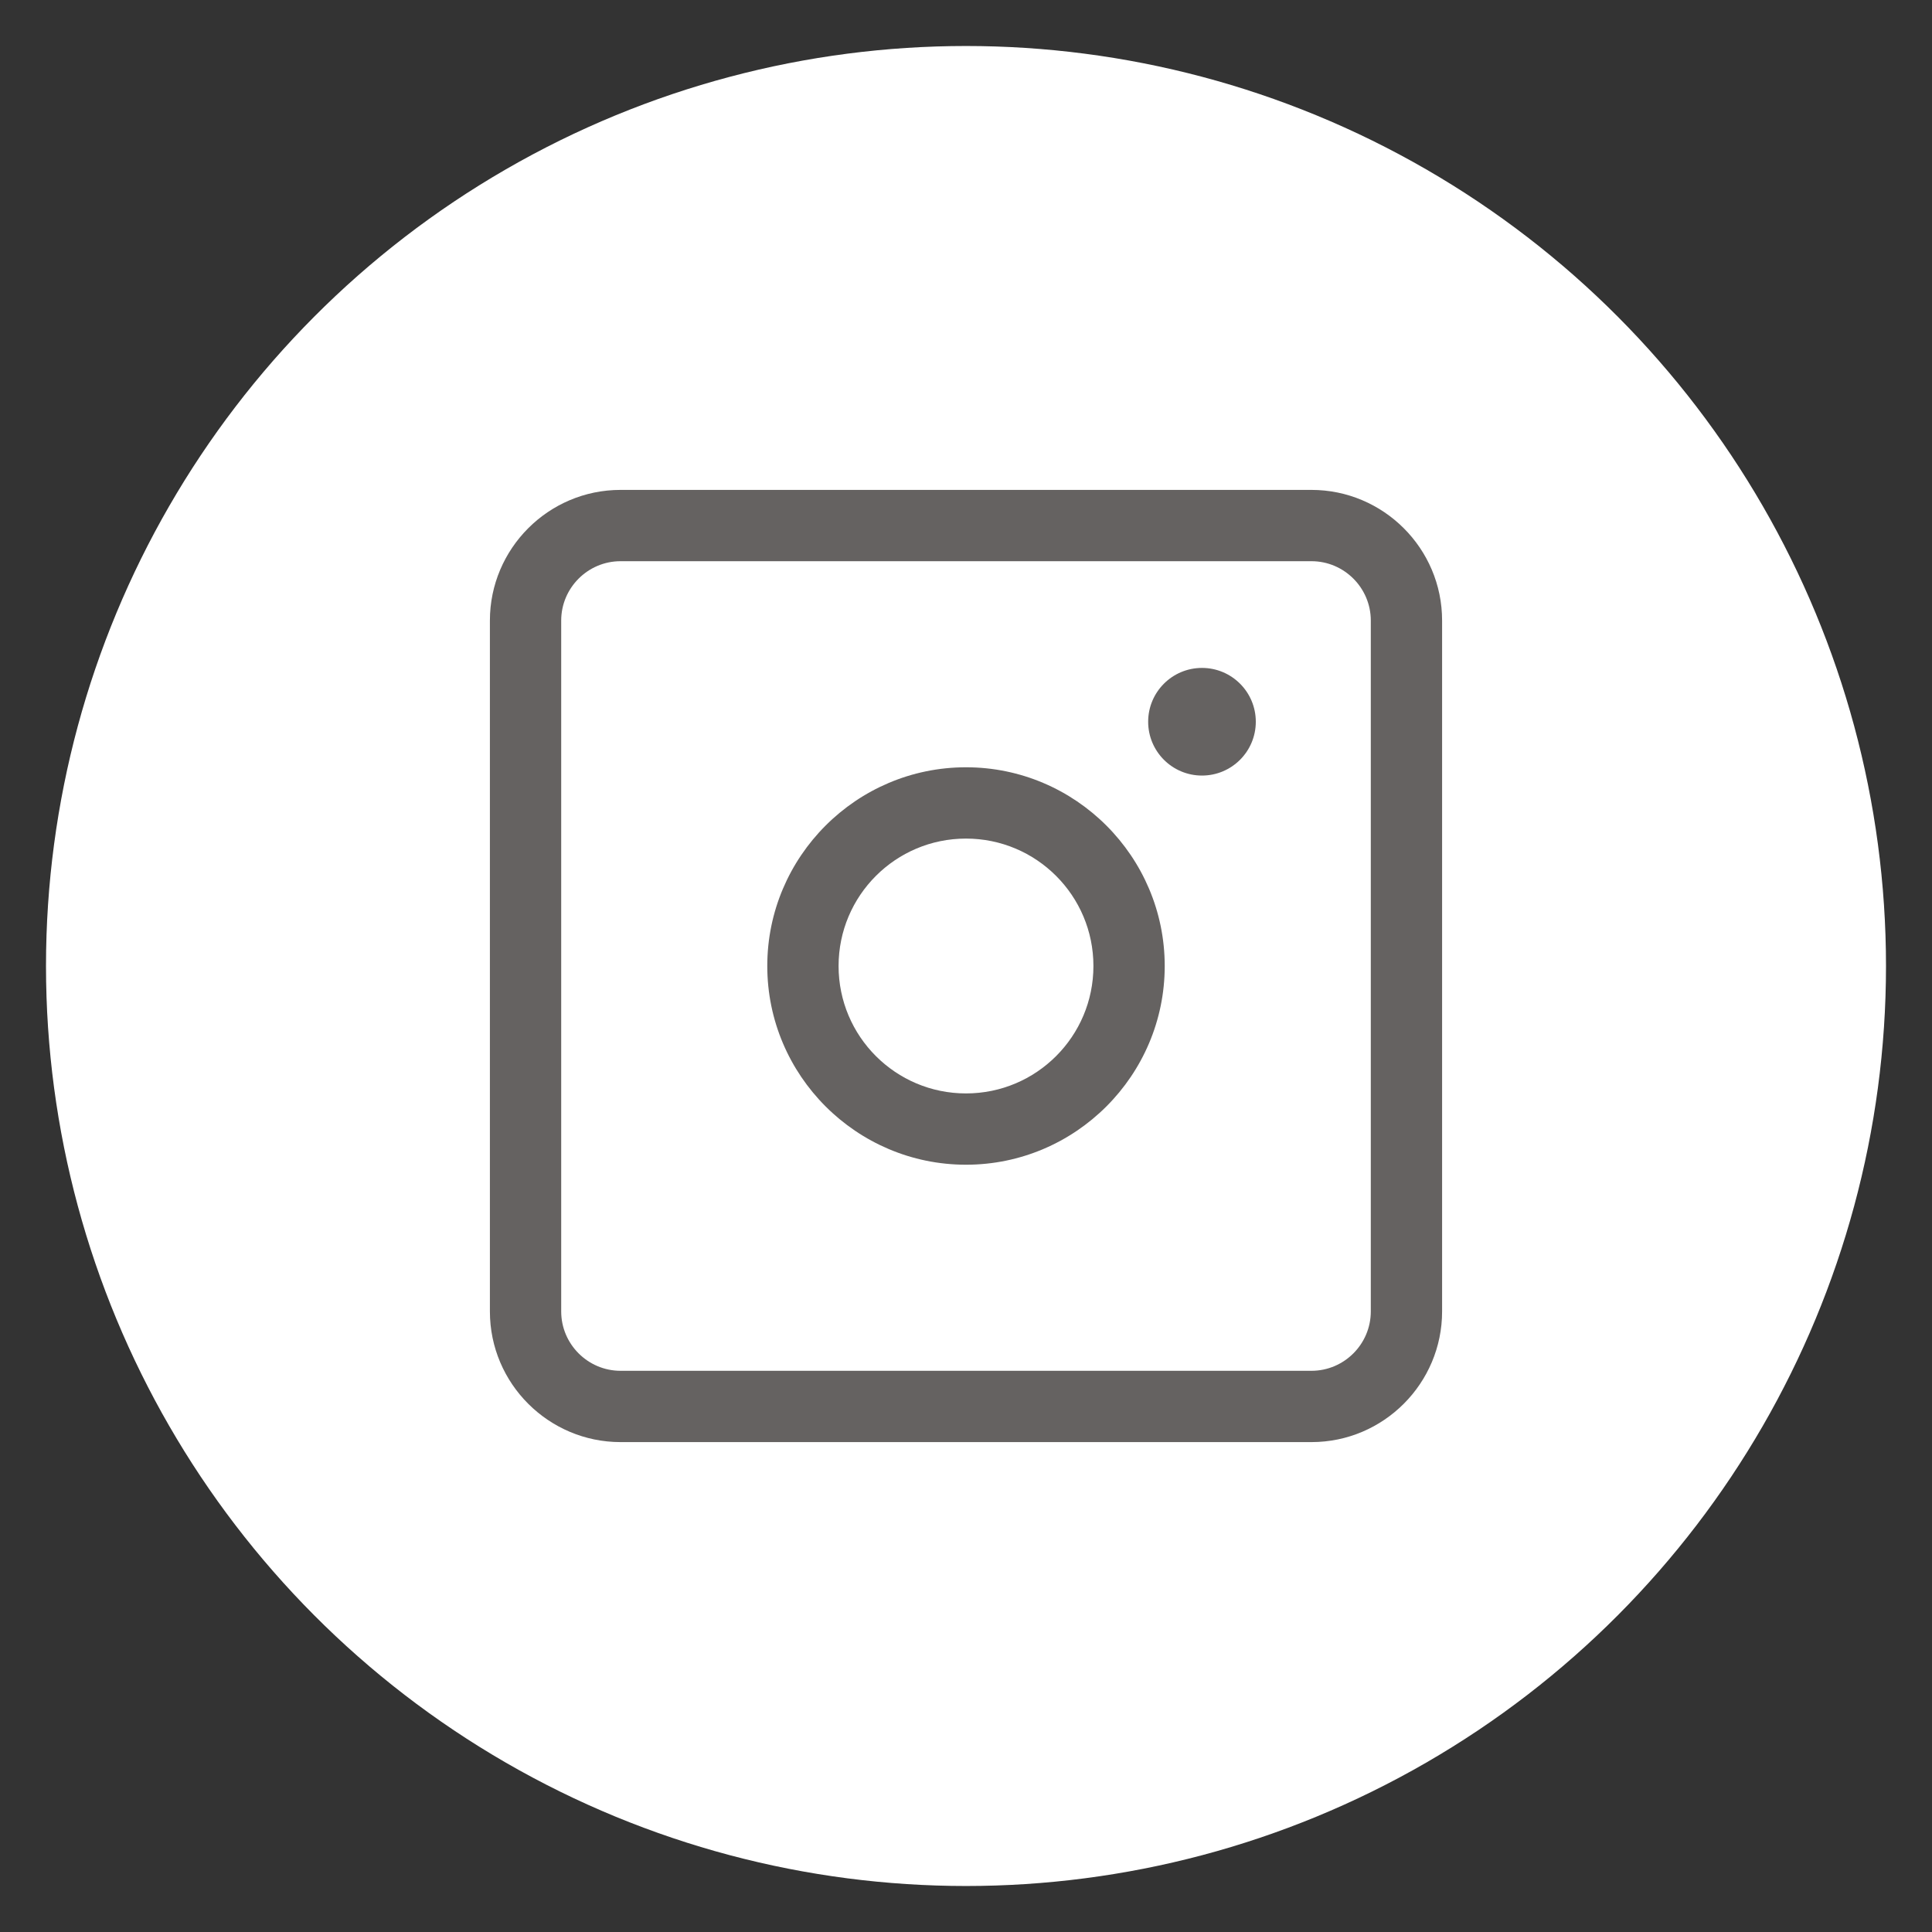 <?xml version="1.0" encoding="UTF-8"?><svg id="_レイヤー_1" xmlns="http://www.w3.org/2000/svg" viewBox="0 0 42 42"><rect x="0" y="0" width="42" height="42" fill="#333333" stroke="none"/><defs><style>.cls-1{fill:#fff;}.cls-2{fill:#656261;}</style></defs><circle class="cls-1" cx="21" cy="21" r="20"/><path class="cls-2" d="m28.51,31.35h-15.02c-1.56,0-2.84-1.27-2.84-2.84v-15.02c0-1.56,1.27-2.84,2.84-2.84h15.02c1.56,0,2.84,1.27,2.84,2.84v15.02c0,1.56-1.27,2.84-2.84,2.84ZM13.49,12.2c-.71,0-1.29.58-1.29,1.29v15.02c0,.71.58,1.29,1.29,1.29h15.02c.71,0,1.29-.58,1.29-1.29v-15.02c0-.71-.58-1.29-1.29-1.29h-15.02Z"/><path class="cls-2" d="m21,25.32c-2.38,0-4.32-1.94-4.32-4.32s1.94-4.32,4.32-4.32,4.32,1.94,4.32,4.32-1.94,4.32-4.32,4.32Zm0-7.09c-1.53,0-2.77,1.24-2.77,2.77s1.24,2.77,2.77,2.77,2.77-1.24,2.77-2.77-1.24-2.77-2.77-2.77Z"/><circle class="cls-2" cx="26.13" cy="15.69" r="1.17"/></svg>
